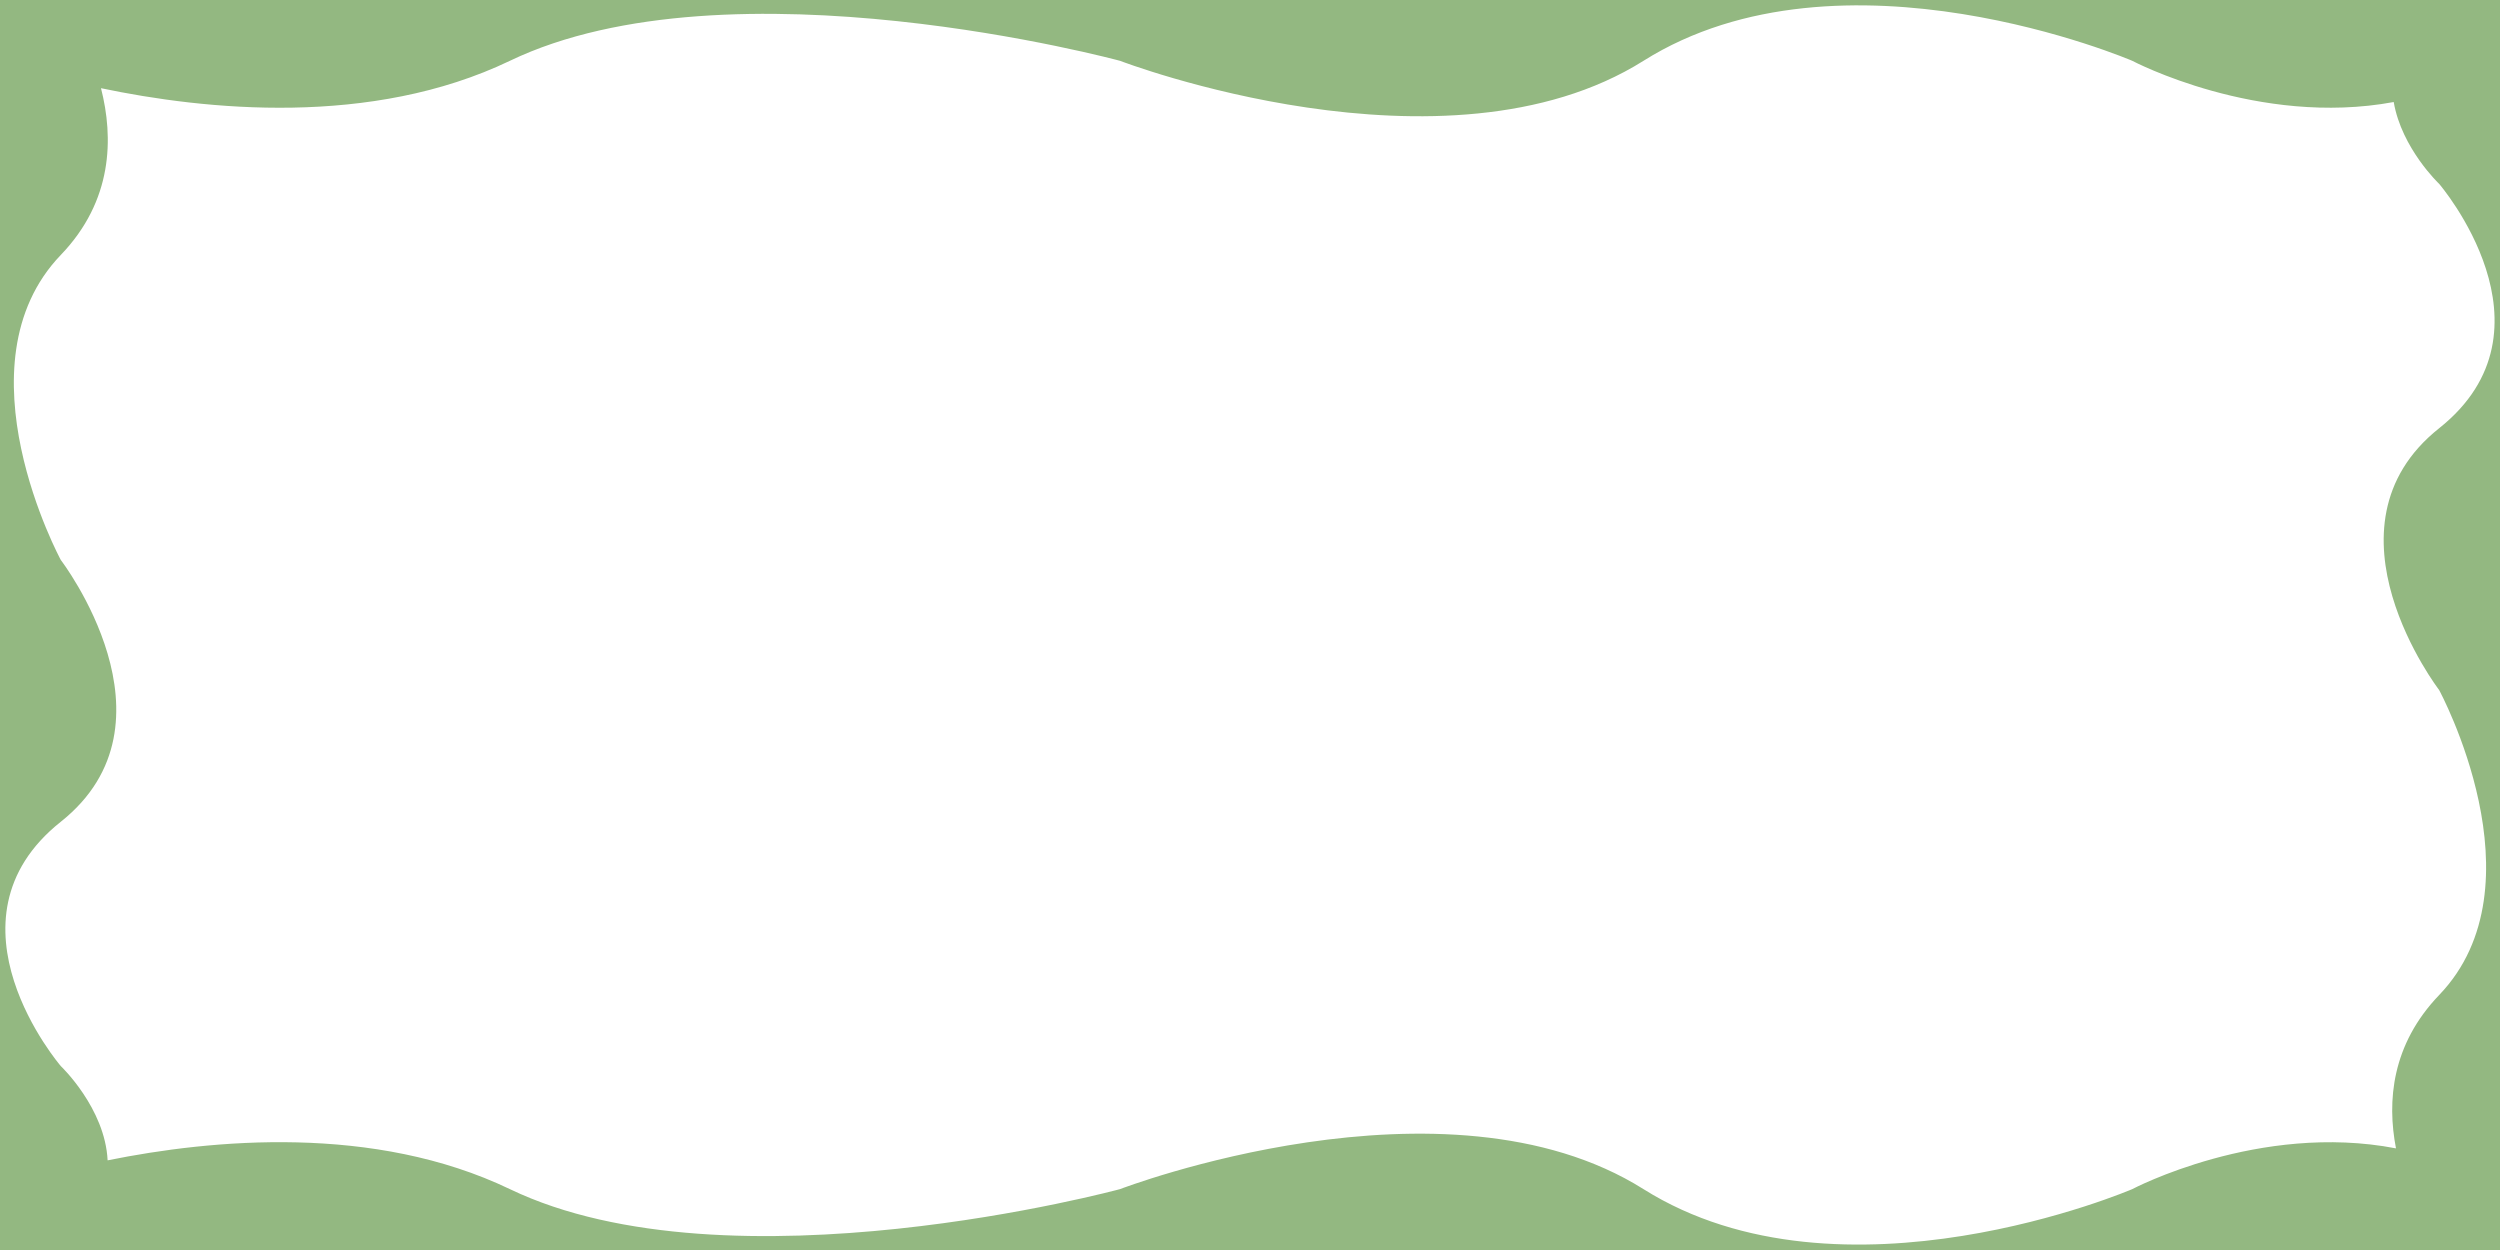 <svg id="グループ_88" data-name="グループ 88" xmlns="http://www.w3.org/2000/svg" xmlns:xlink="http://www.w3.org/1999/xlink" width="430" height="215" viewBox="0 0 430 215">
  <defs>
    <style>
      .cls-1 {
        fill: none;
      }

      .cls-2 {
        clip-path: url(#clip-path);
      }

      .cls-3 {
        fill: #93b881;
      }
    </style>
    <clipPath id="clip-path">
      <rect id="長方形_48" data-name="長方形 48" class="cls-1" width="430" height="215"/>
    </clipPath>
  </defs>
  <g id="グループ_87" data-name="グループ 87" class="cls-2">
    <path id="パス_244" data-name="パス 244" class="cls-3" d="M0,215H430V0H0Zm419.53-96.32s18.18,33.54,0,52.47c-8.17,8.52-8.99,18.25-7.42,26.37-23.51-4.54-45.36,7.01-45.36,7.01s-49.94,21.46-84.07,0-90.04,0-90.04,0-67.08,18.18-104.94,0c-23.34-11.2-51.23-8.59-69.19-4.95-.44-9-8.05-16.21-8.05-16.21s-21.46-24.97,0-42.03,0-45.02,0-45.02-18.18-33.54,0-52.47c8.97-9.34,9.09-20.14,6.91-28.68,17.9,3.76,46.49,6.73,70.33-4.71,37.86-18.18,104.94,0,104.94,0s55.9,21.46,90.04,0,84.07,0,84.07,0,21.61,11.42,44.97,7.09c1.37,7.98,7.81,14.07,7.81,14.07s21.46,24.97,0,42.04,0,45.02,0,45.02"/>
  </g>
</svg>
